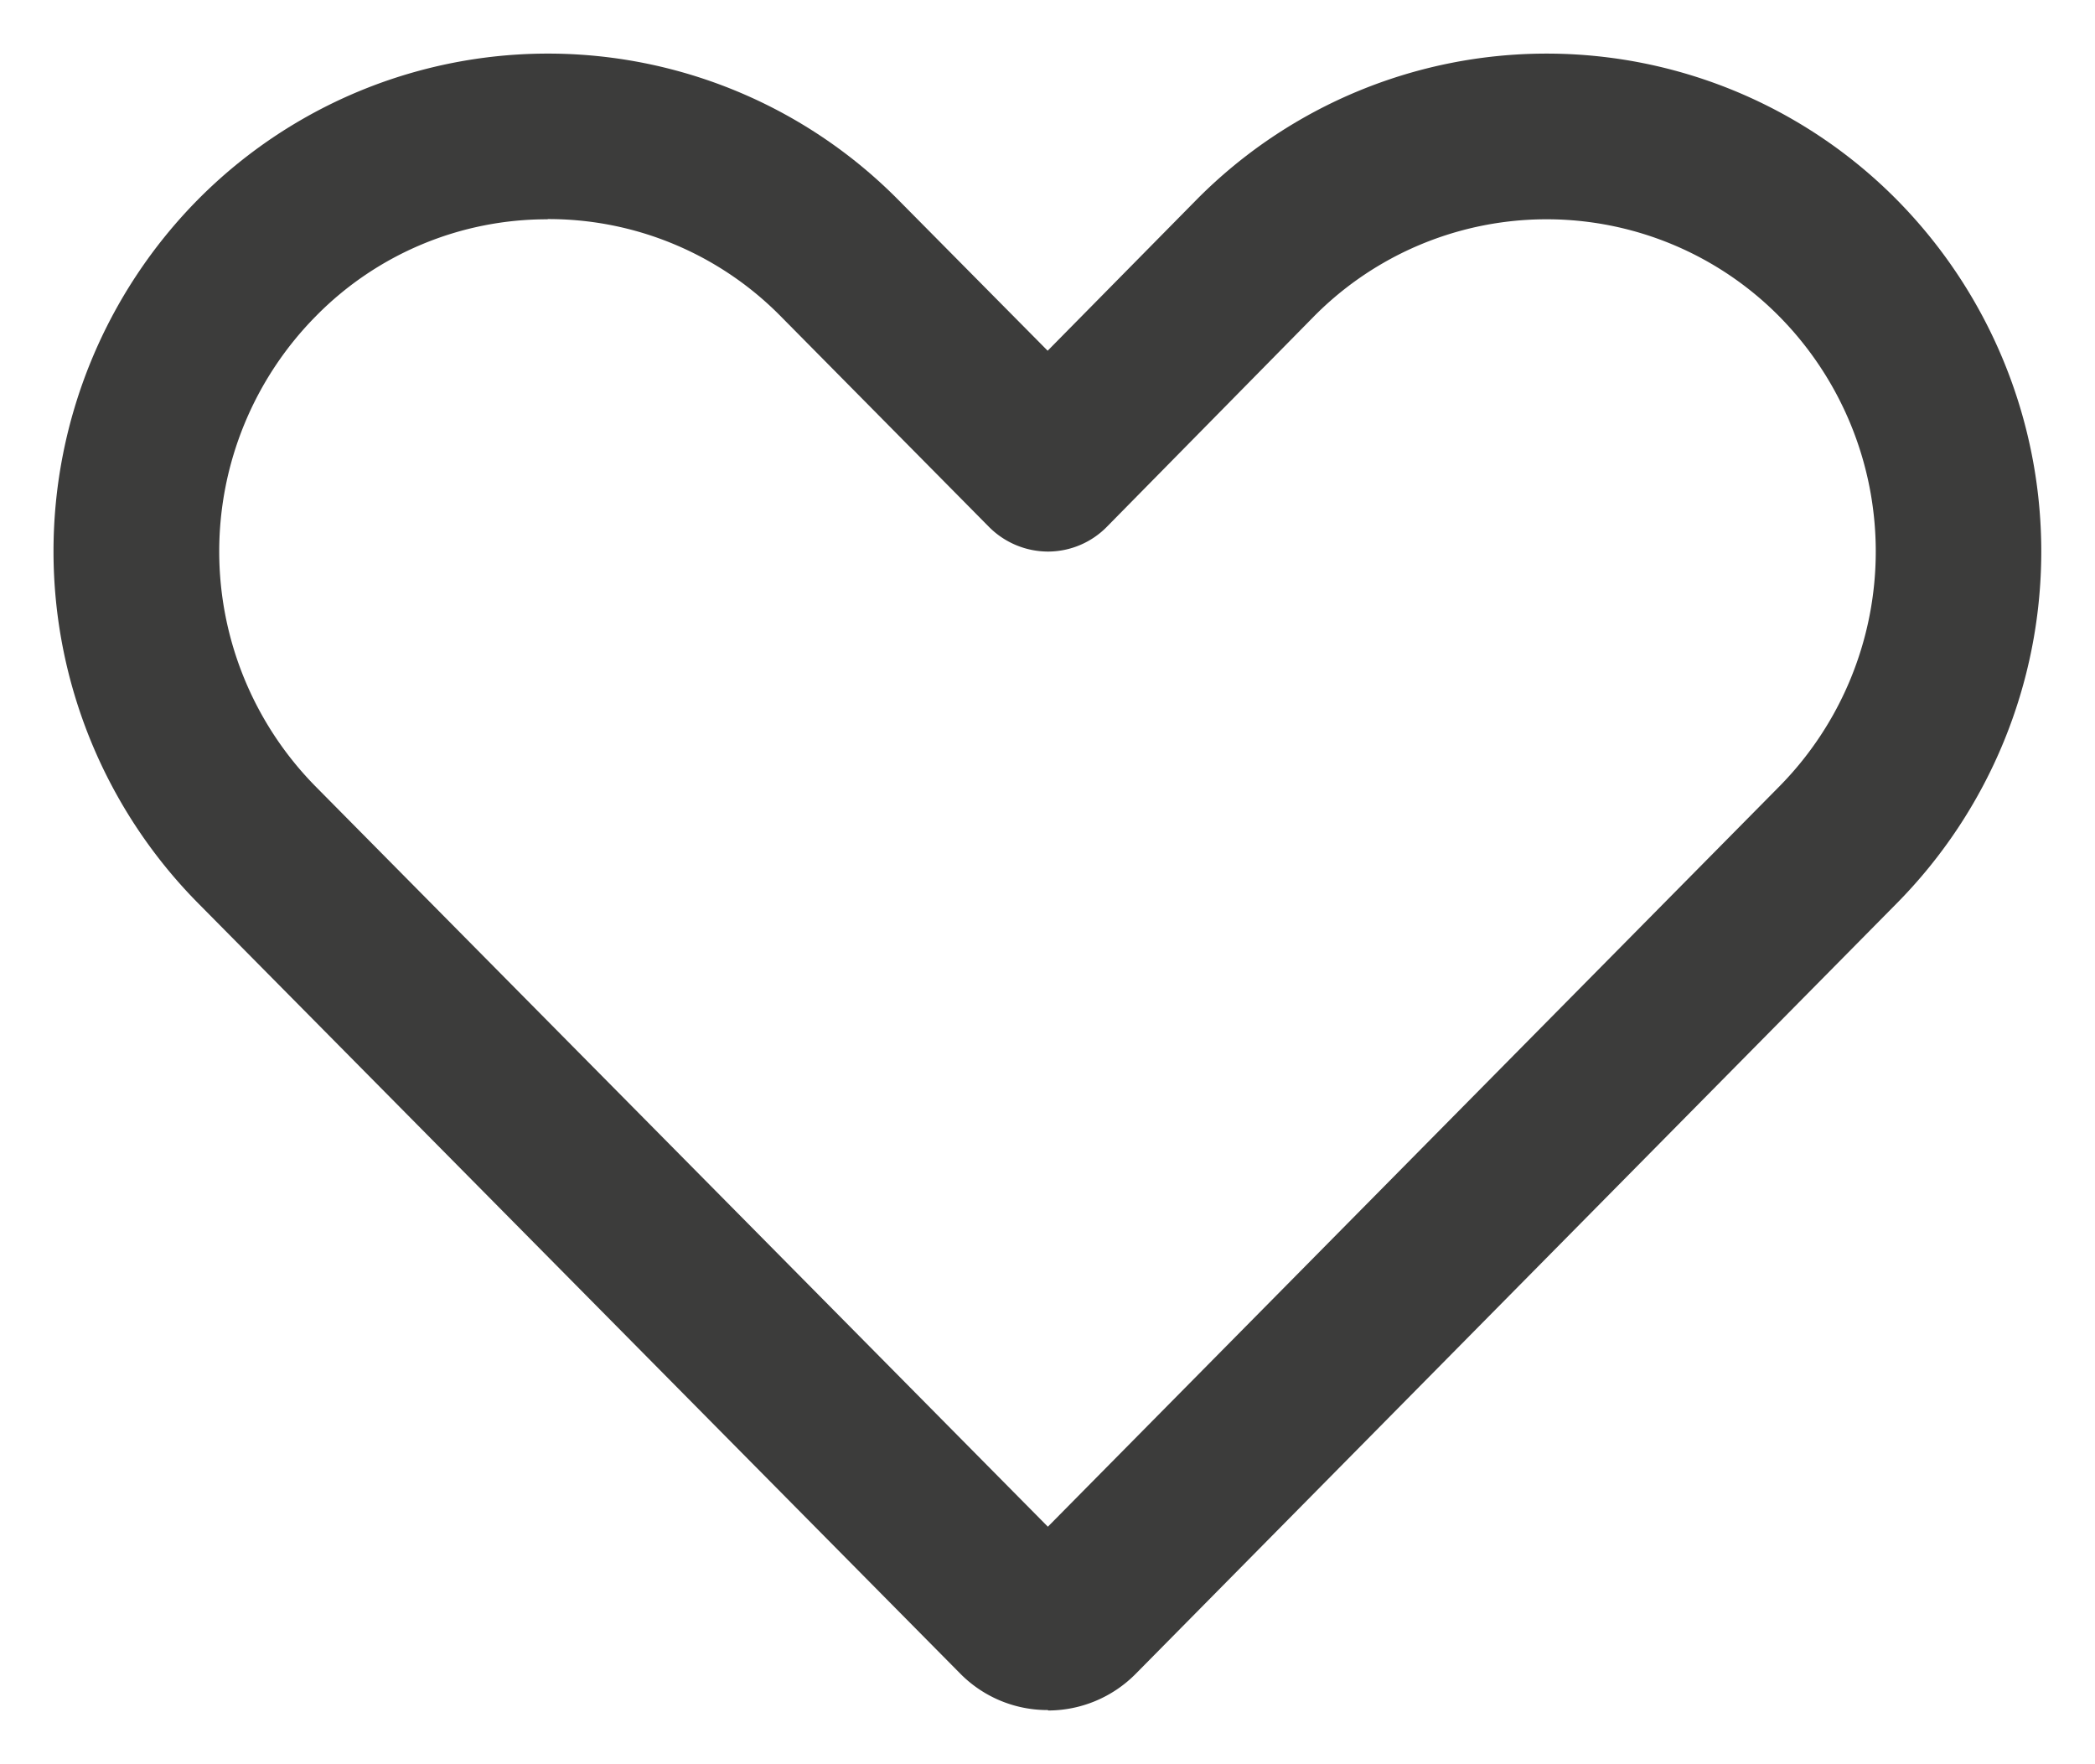 <svg xmlns="http://www.w3.org/2000/svg" width="19.527" height="16.439" viewBox="0 0 19.527 16.439">
  <path id="icon-like-gray-small" d="M9.267,15.439a1.142,1.142,0,0,1-.817-.34L1.35,7.922a4.665,4.665,0,0,1,0-6.567,4.592,4.592,0,0,1,6.515,0l1.4,1.414,1.392-1.412a4.591,4.591,0,0,1,6.518,0,4.665,4.665,0,0,1,0,6.567L10.087,15.1a1.15,1.15,0,0,1-.817.343ZM4.605,1.544a3.017,3.017,0,0,0-2.158.9,3.12,3.12,0,0,0,0,4.392L9.267,13.73l6.812-6.894a3.118,3.118,0,0,0,0-4.392,3.05,3.05,0,0,0-4.327,0L9.817,4.41a.771.771,0,0,1-.549.231h0a.778.778,0,0,1-.549-.229L6.771,2.442a3.036,3.036,0,0,0-2.166-.9" transform="translate(0.5 0.5)" fill="#3c3c3b" stroke="rgba(0,0,0,0)" stroke-width="1"/>
</svg>
